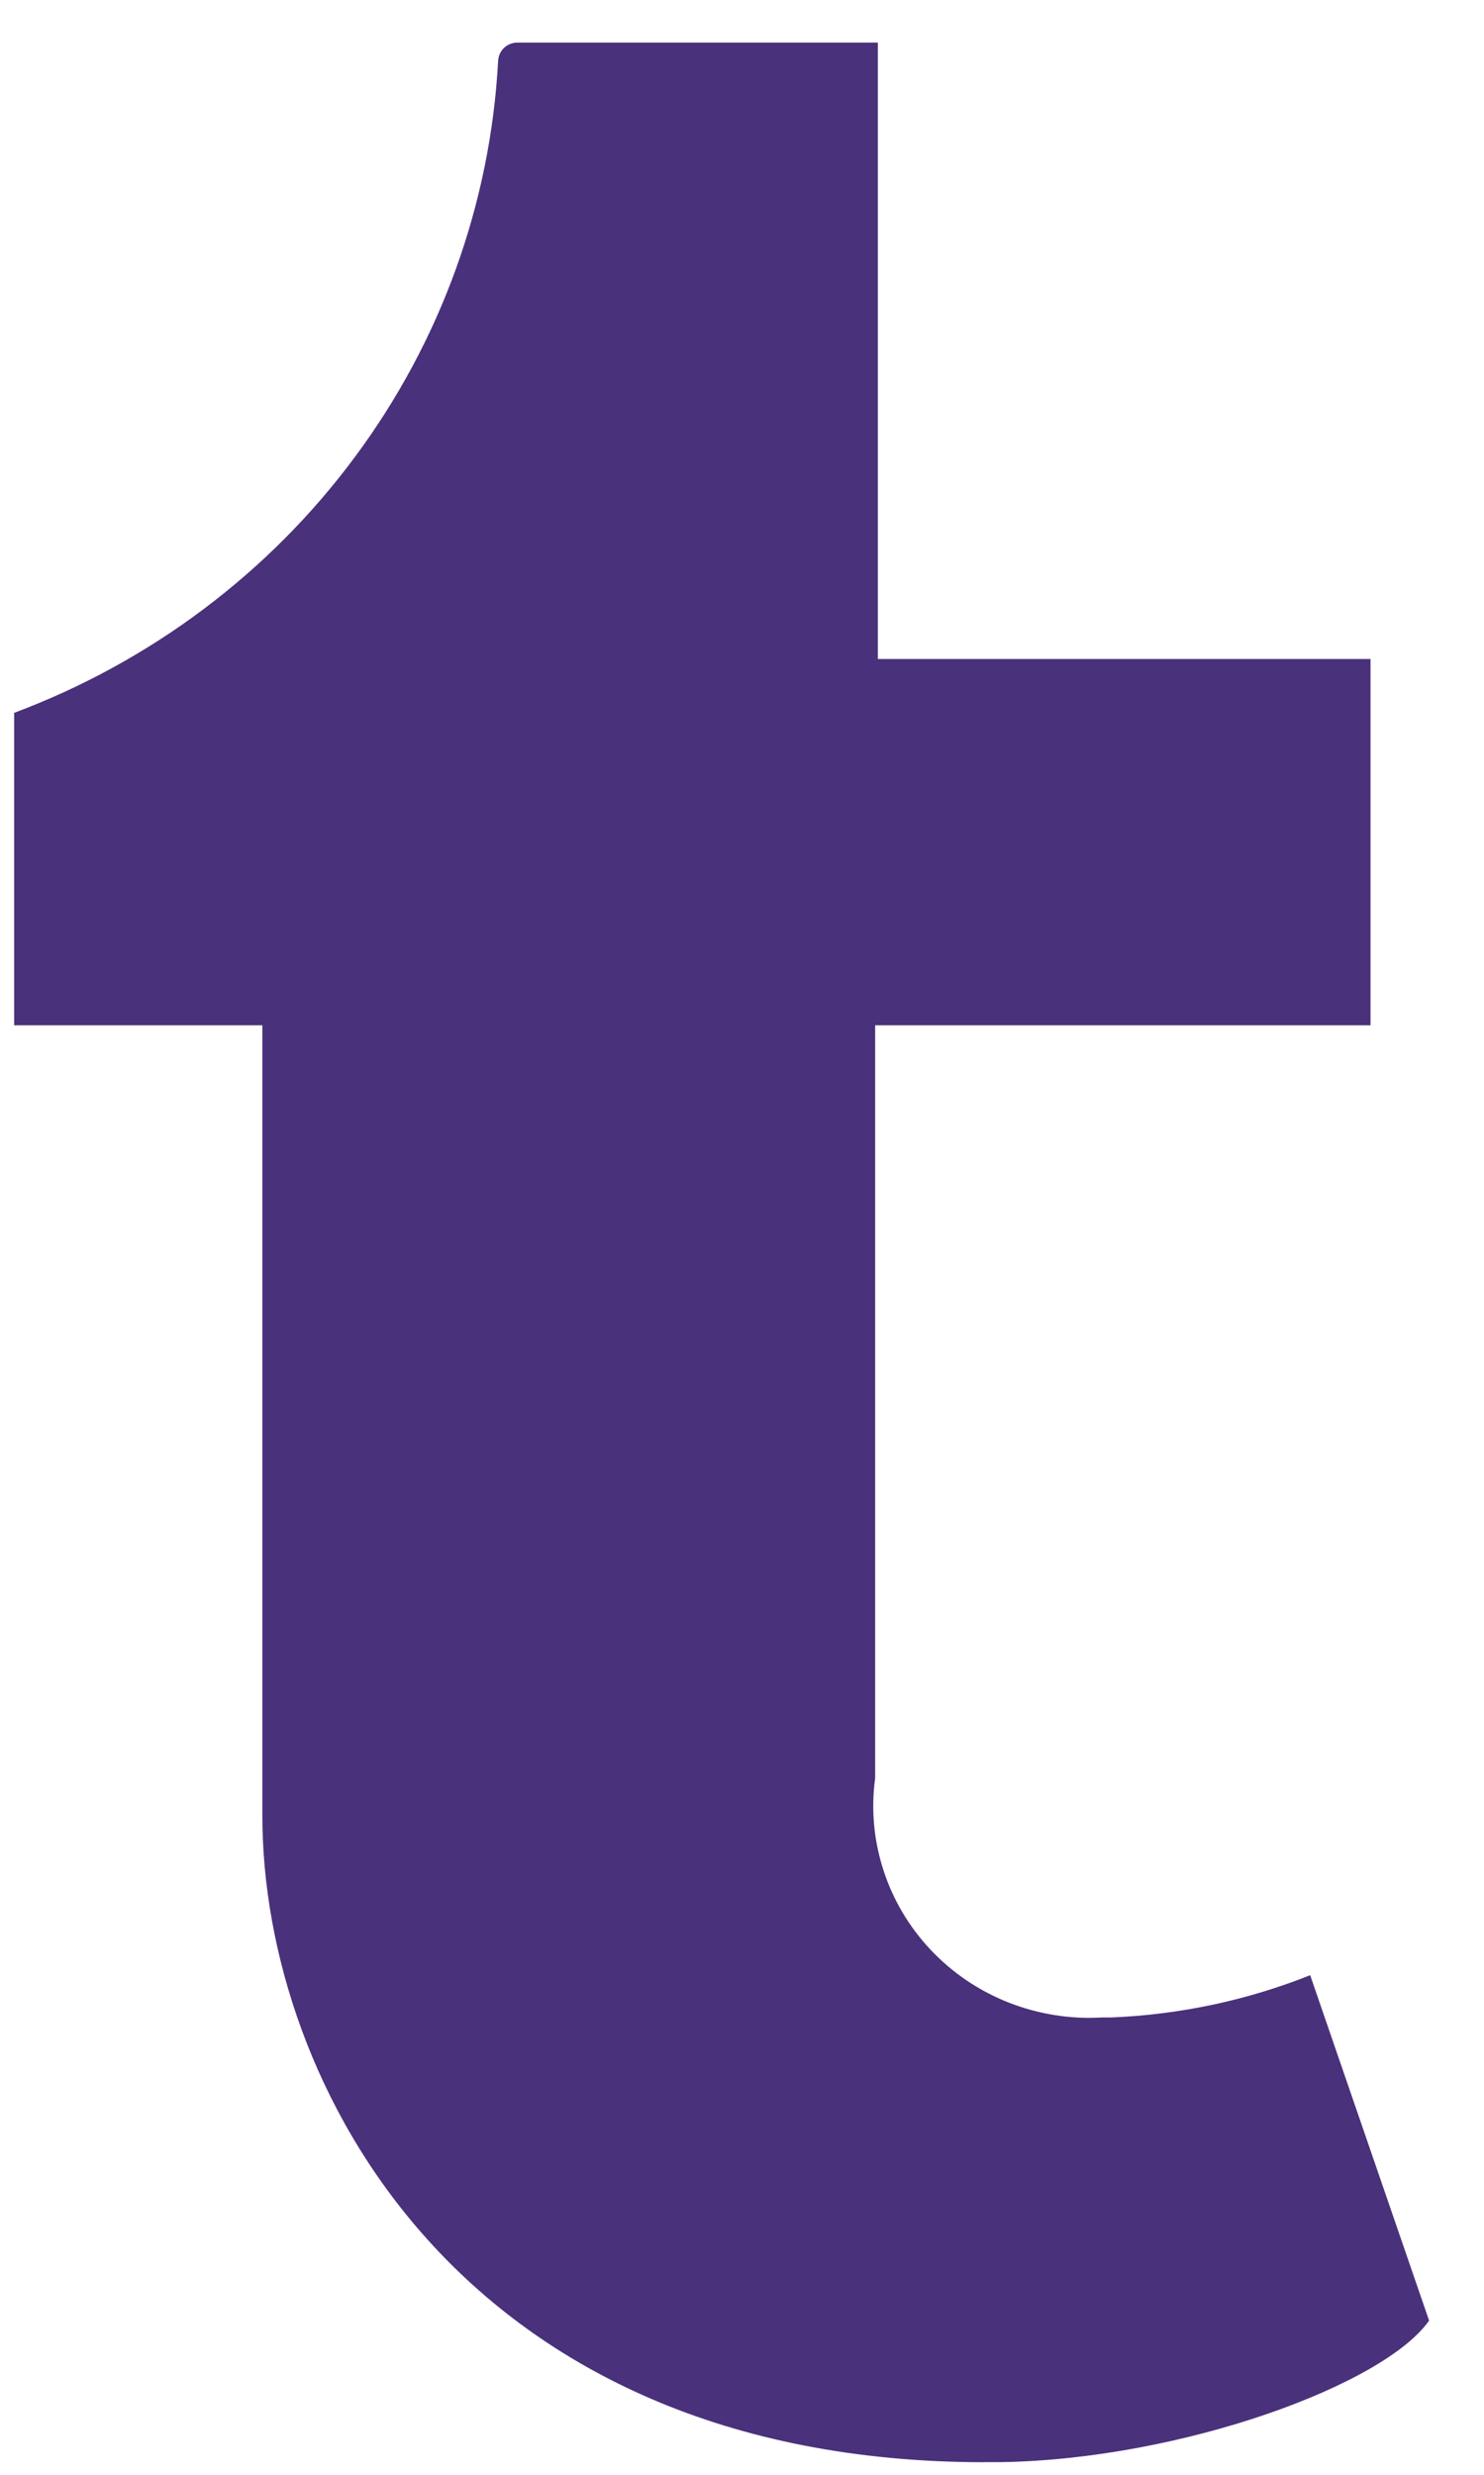 <svg width="15" height="25" viewBox="0 0 15 25" fill="none" xmlns="http://www.w3.org/2000/svg">
<path id="&#232;&#183;&#175;&#229;&#190;&#132; 3359" d="M9.956 24.873C4.665 24.873 2.652 21.047 2.652 18.344V10.357H0.143V7.201C1.521 6.685 2.718 5.788 3.586 4.618C4.455 3.449 4.958 2.057 5.035 0.612C5.038 0.565 5.058 0.52 5.092 0.486C5.126 0.453 5.172 0.433 5.22 0.43L8.873 0.43V6.657H13.853V10.357H8.846V17.962C8.803 18.274 8.832 18.593 8.93 18.893C9.027 19.194 9.192 19.47 9.411 19.701C9.63 19.932 9.898 20.113 10.197 20.23C10.496 20.347 10.817 20.399 11.138 20.38H11.232C11.923 20.352 12.603 20.208 13.243 19.953L14.445 23.442C13.992 24.09 11.951 24.84 10.128 24.872H9.943H9.954L9.956 24.873Z" fill="#4A317B"/>
</svg>
